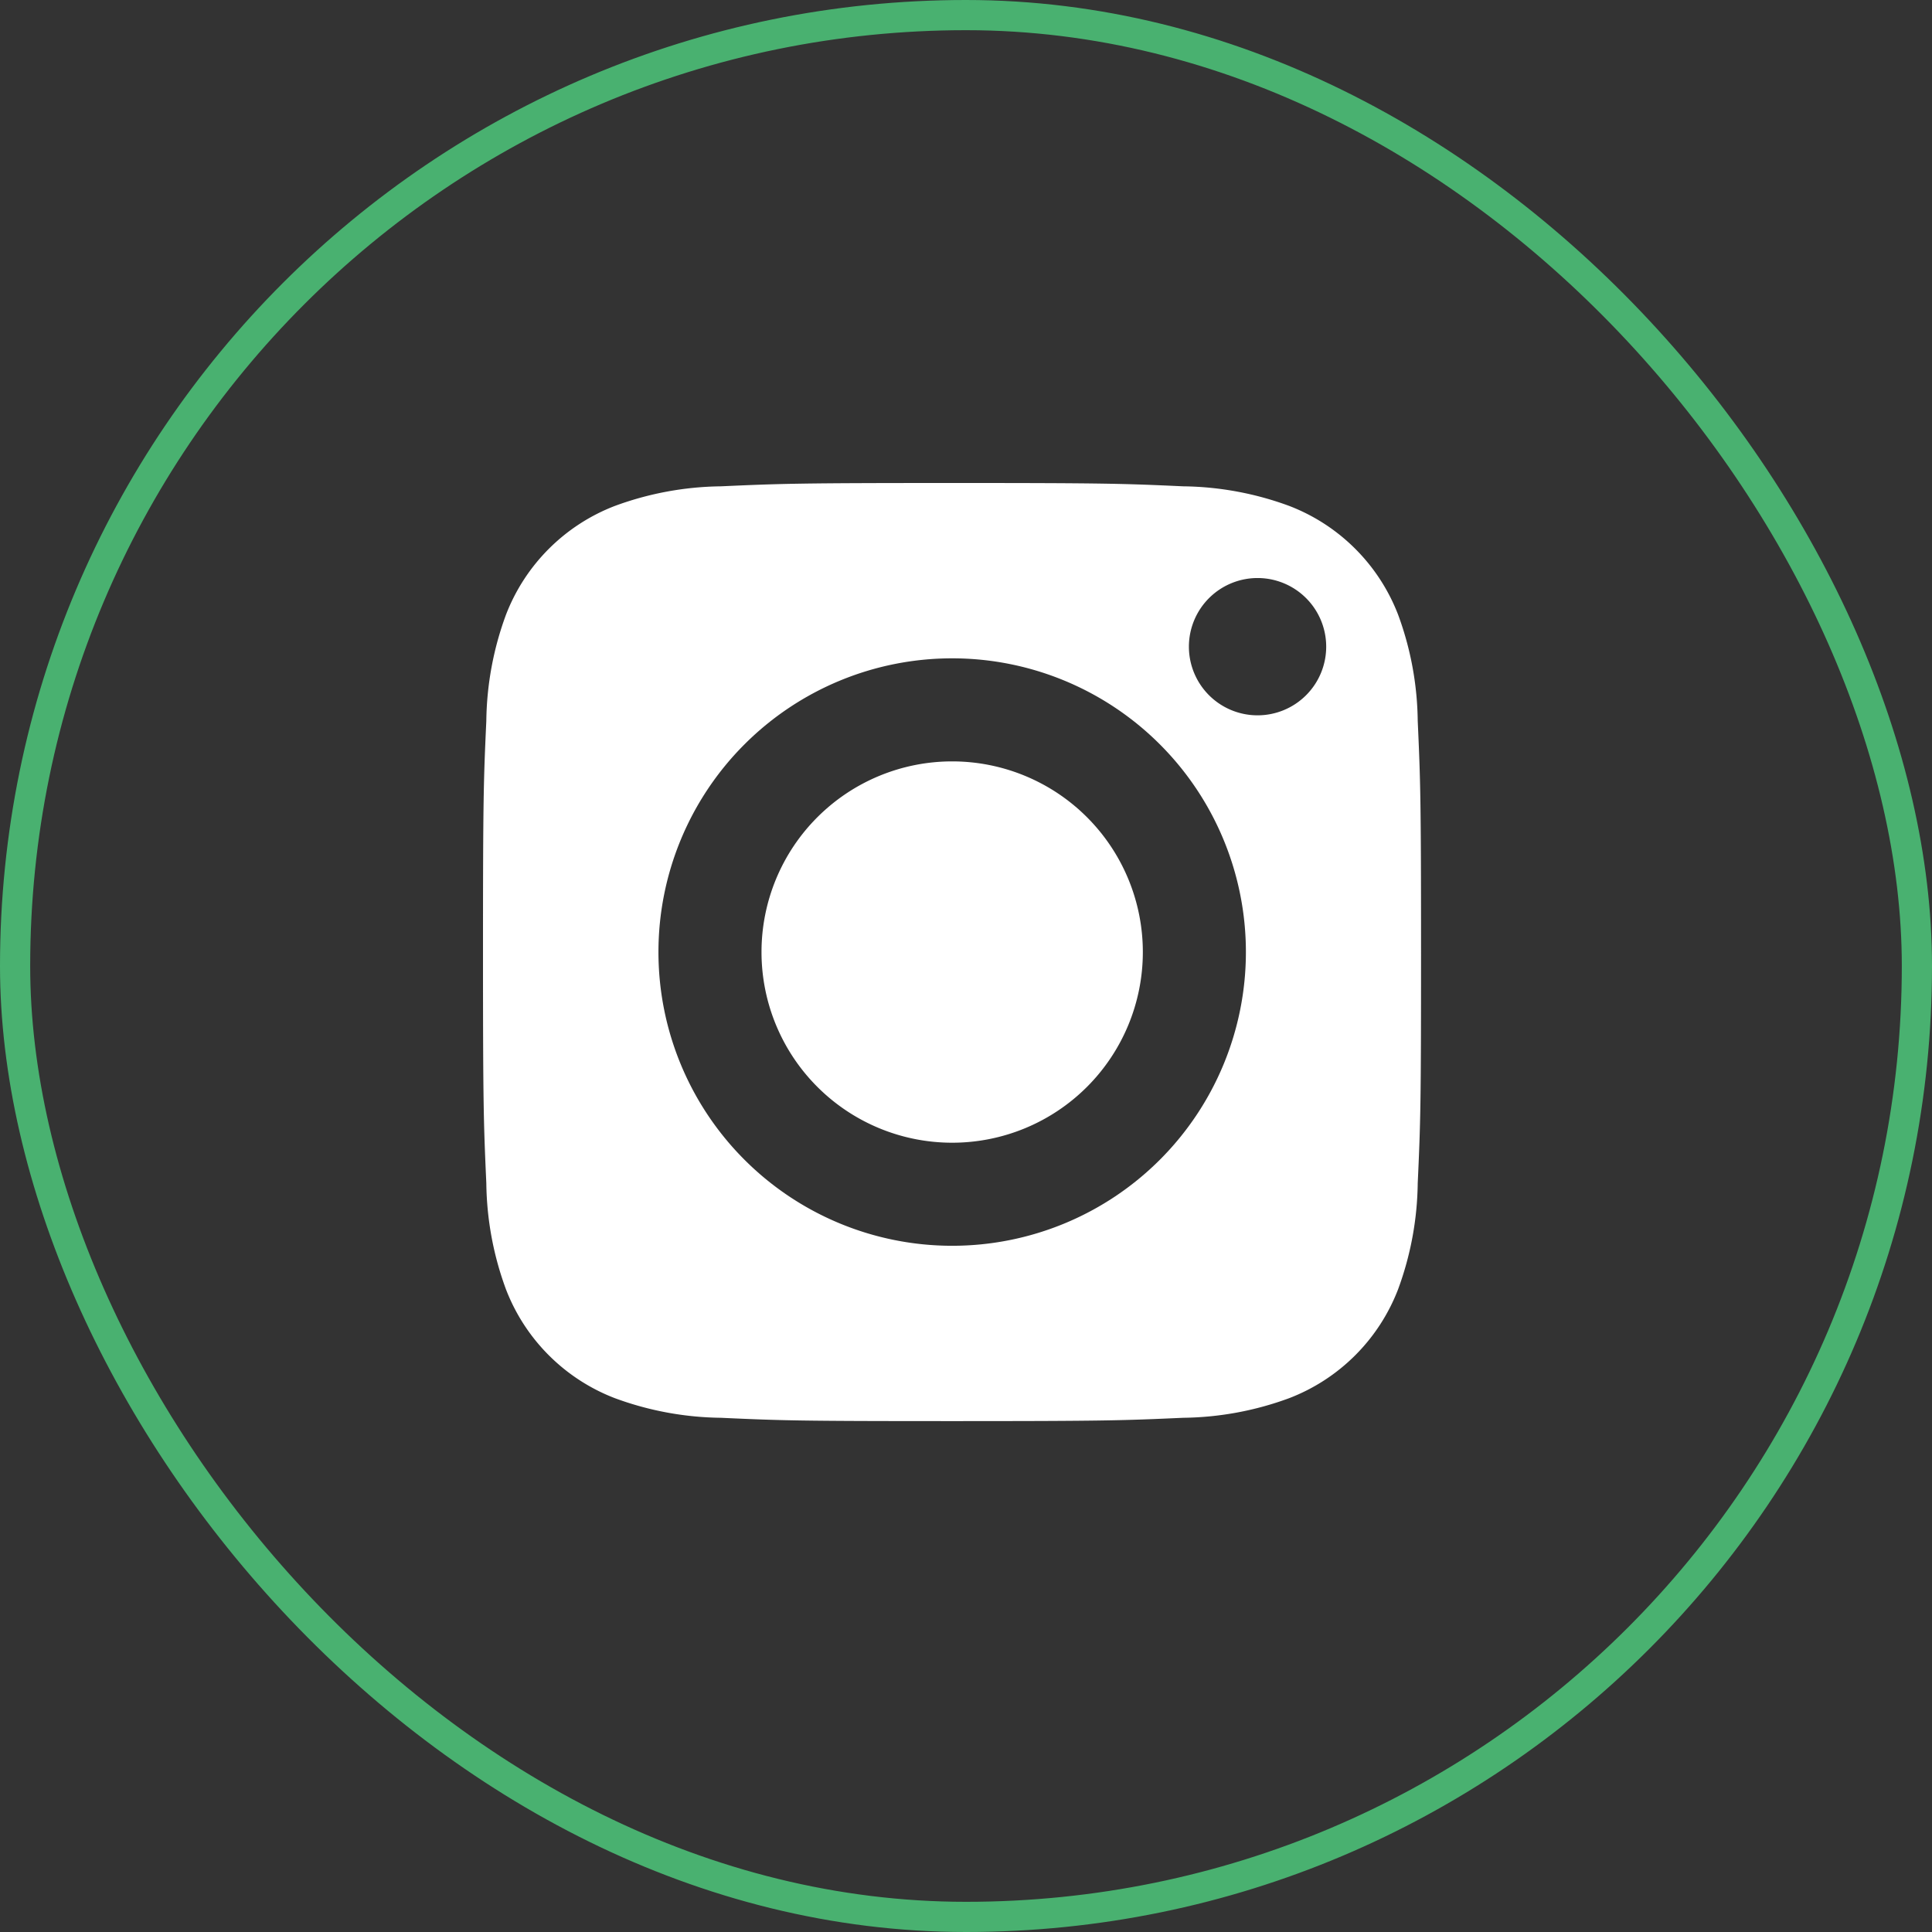 <svg xmlns="http://www.w3.org/2000/svg" width="32" height="32" viewBox="0 0 32 32">
  <rect x="0" y="0" width="32" height="32" fill="#333333" stroke="none"/>
  <g id="Instagram_Icon" data-name="Instagram Icon" transform="translate(-1316 -5104.5)">
    <g id="Icon_Button" data-name="Icon Button" transform="translate(1316 5104.5)">
      <g id="Icon_Button_Frame_Background_" data-name="Icon Button [Frame Background]" fill="none" stroke="#49b170" stroke-width="0.5">
        <rect width="32" height="32" rx="16" stroke="none"/>
        <rect x="0.25" y="0.25" width="31.5" height="31.5" rx="15.75" fill="none"/>
      </g>
    </g>
    <g id="Group_25054" data-name="Group 25054" transform="translate(170.271 -1861.231)">
      <path id="Path_28968" data-name="Path 28968" d="M213.316,210.158A3.158,3.158,0,1,1,210.158,207a3.158,3.158,0,0,1,3.158,3.158Zm0,0" transform="translate(951.342 6771.342)" fill="#fff"/>
      <path id="Path_28969" data-name="Path 28969" d="M150.638,137.668a3.138,3.138,0,0,0-1.8-1.8,5.242,5.242,0,0,0-1.759-.326c-1-.046-1.3-.055-3.829-.055s-2.83.01-3.829.055a5.245,5.245,0,0,0-1.759.326,3.139,3.139,0,0,0-1.8,1.8,5.244,5.244,0,0,0-.326,1.759c-.046,1-.055,1.3-.055,3.829s.01,2.829.055,3.829a5.243,5.243,0,0,0,.326,1.759,3.138,3.138,0,0,0,1.8,1.8,5.236,5.236,0,0,0,1.759.326c1,.046,1.3.055,3.828.055s2.83-.01,3.829-.055a5.236,5.236,0,0,0,1.759-.326,3.138,3.138,0,0,0,1.8-1.8,5.247,5.247,0,0,0,.326-1.759c.046-1,.055-1.3.055-3.829s-.01-2.83-.055-3.829a5.236,5.236,0,0,0-.325-1.759Zm-7.386,10.453a4.865,4.865,0,1,1,4.865-4.865,4.865,4.865,0,0,1-4.865,4.865Zm5.058-8.786a1.137,1.137,0,1,1,1.137-1.137A1.137,1.137,0,0,1,148.31,139.335Zm0,0" transform="translate(1018.248 6838.244)" fill="#fff"/>
    </g>
  </g>
</svg>
